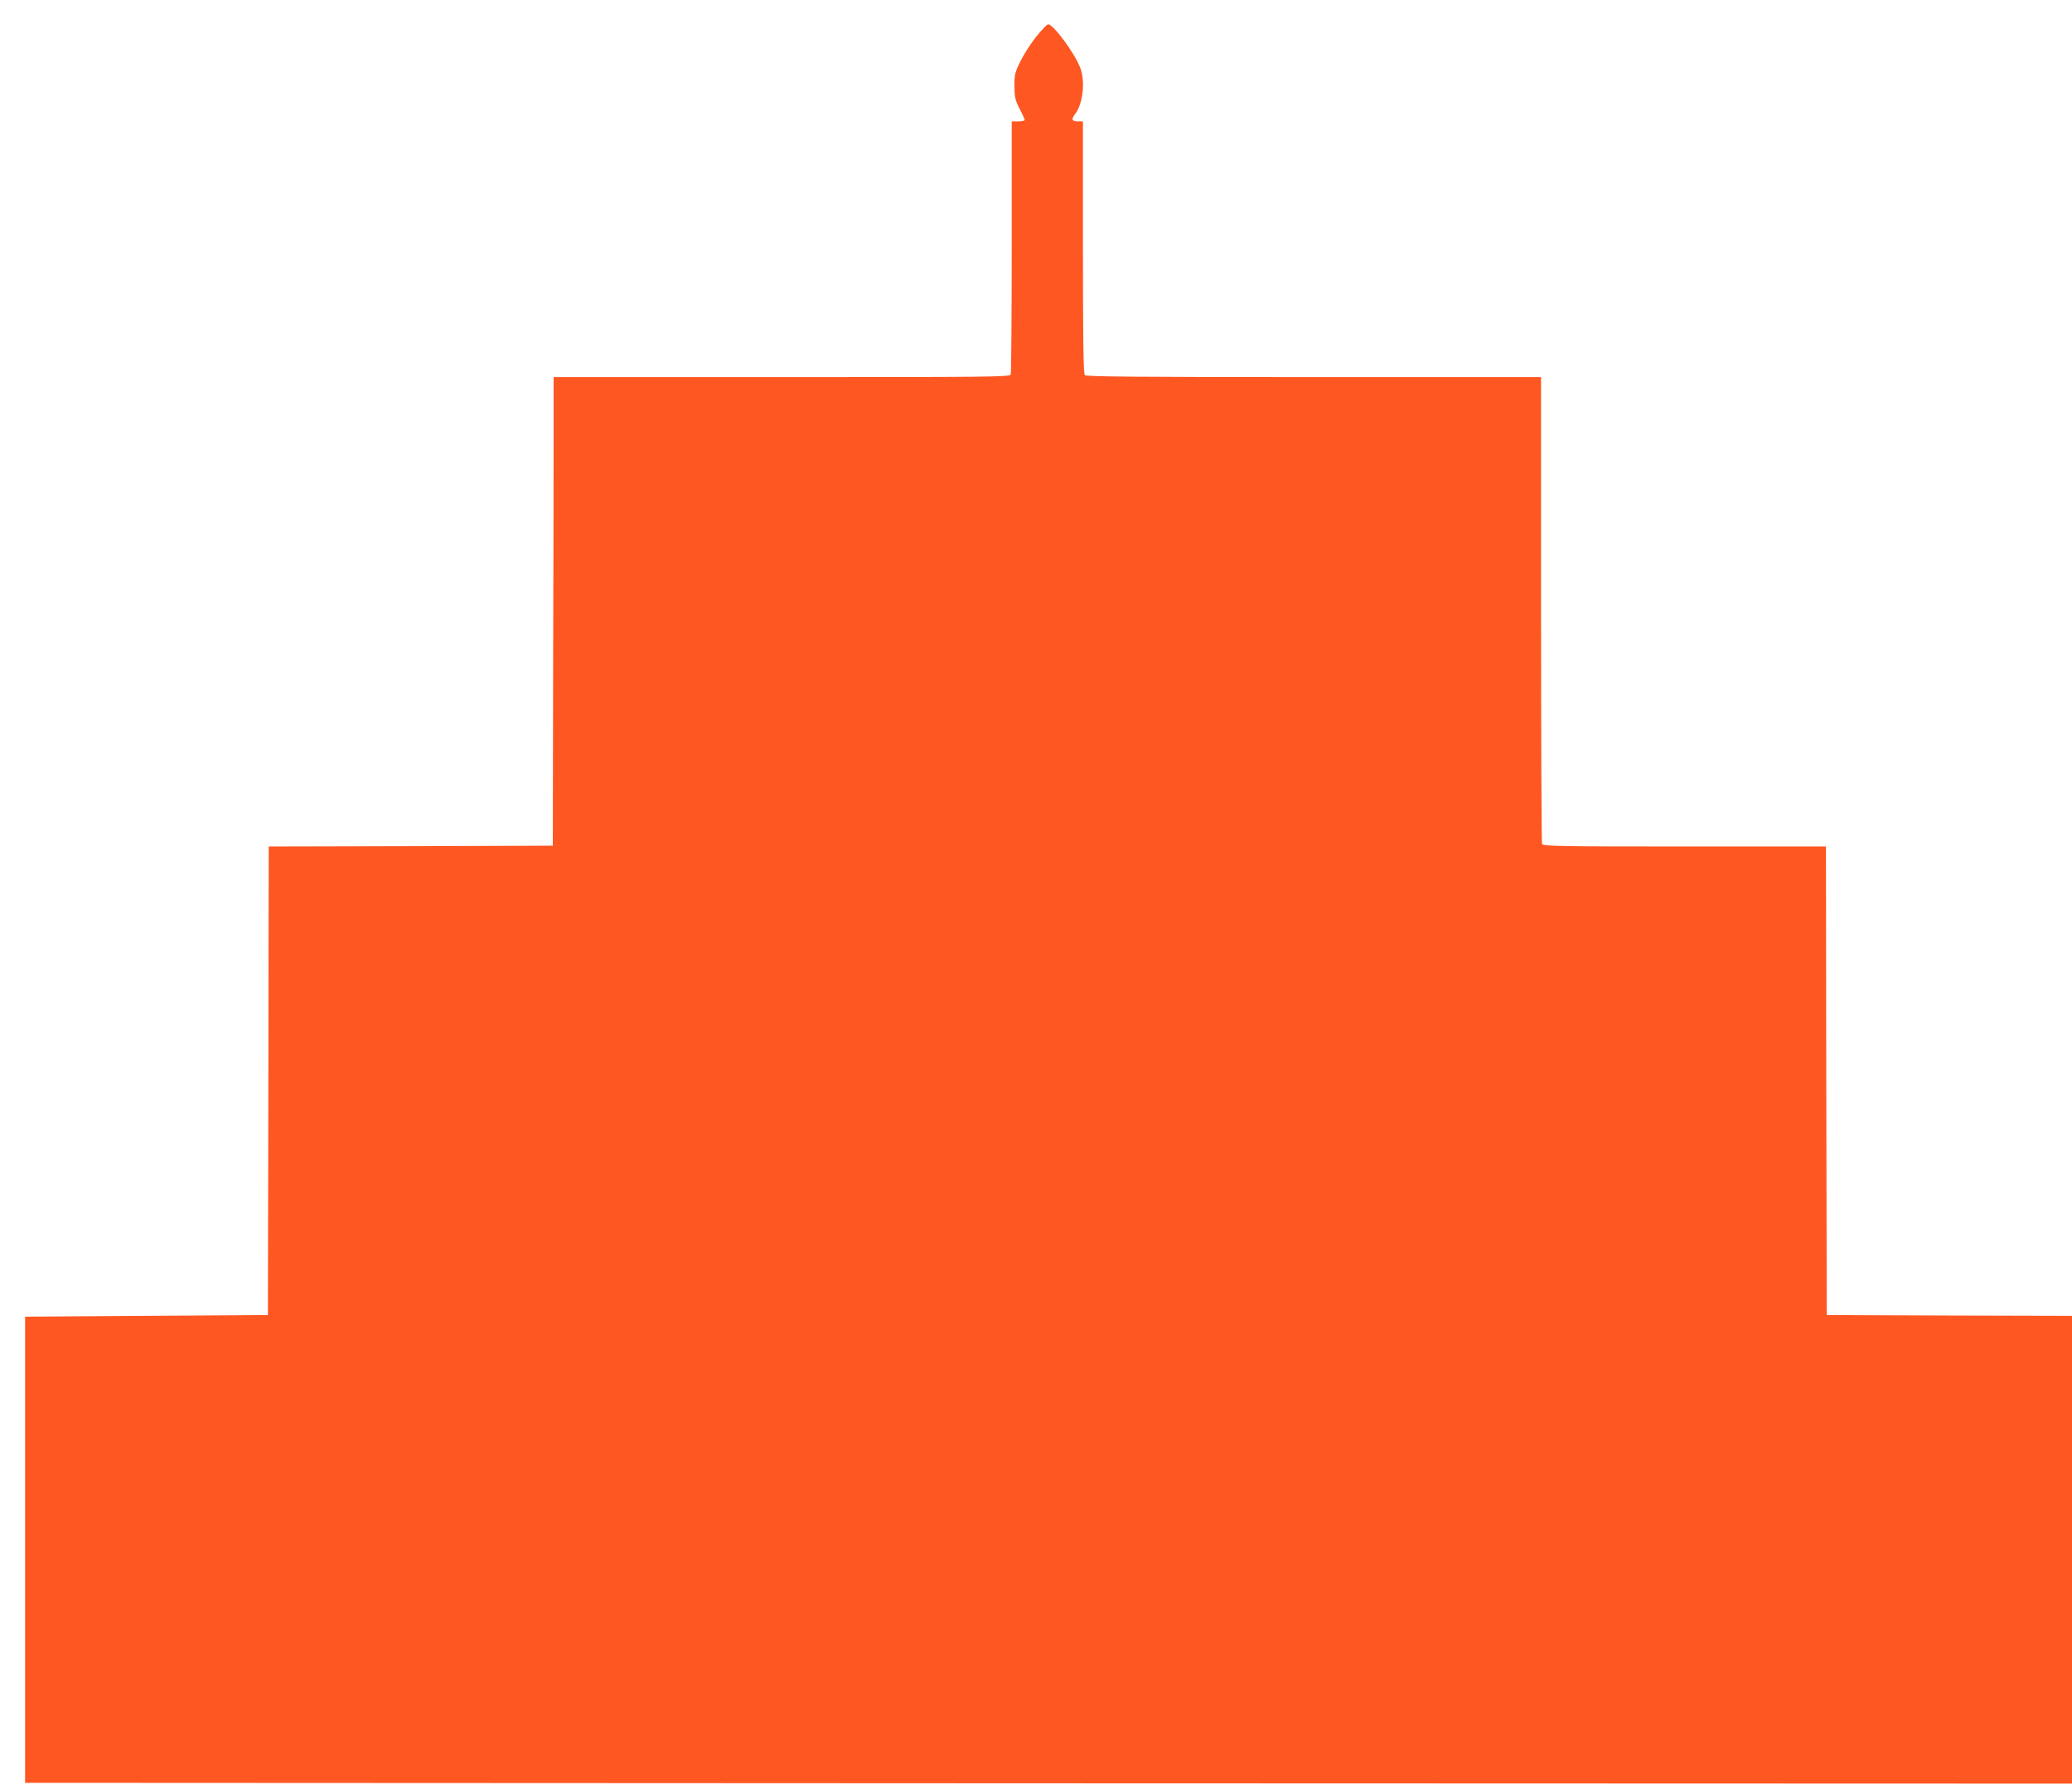 <?xml version="1.0" standalone="no"?>
<!DOCTYPE svg PUBLIC "-//W3C//DTD SVG 20010904//EN"
 "http://www.w3.org/TR/2001/REC-SVG-20010904/DTD/svg10.dtd">
<svg version="1.0" xmlns="http://www.w3.org/2000/svg"
 width="1280pt" height="1103pt" viewBox="0 0 1280 1103"
 preserveAspectRatio="xMidYMid meet">
<g transform="translate(0,1103) scale(0.1,-0.1)"
fill="#ff5722" stroke="none">
<path d="M6401 10803 c-34 -43 -78 -112 -98 -153 -33 -67 -37 -83 -36 -153 0
-68 5 -87 32 -139 17 -33 31 -65 31 -69 0 -5 -18 -9 -40 -9 l-40 0 0 -774 c0
-426 -3 -781 -6 -790 -6 -15 -140 -16 -1415 -16 l-1409 0 0 -357 c0 -197 -1
-848 -3 -1448 l-2 -1090 -877 -3 -878 -2 -2 -1448 -3 -1447 -750 -5 -750 -5 0
-1440 0 -1440 6323 -3 6322 -2 0 1445 0 1445 -757 2 -758 3 -3 1448 -2 1447
-874 0 c-788 0 -874 2 -880 16 -3 9 -6 661 -6 1450 l0 1434 -1403 0 c-1078 0
-1406 3 -1415 12 -9 9 -12 198 -12 790 l0 778 -29 0 c-39 0 -45 12 -21 43 50
63 66 205 33 289 -35 91 -166 268 -198 268 -7 0 -40 -35 -74 -77z"/>
</g>
</svg>
